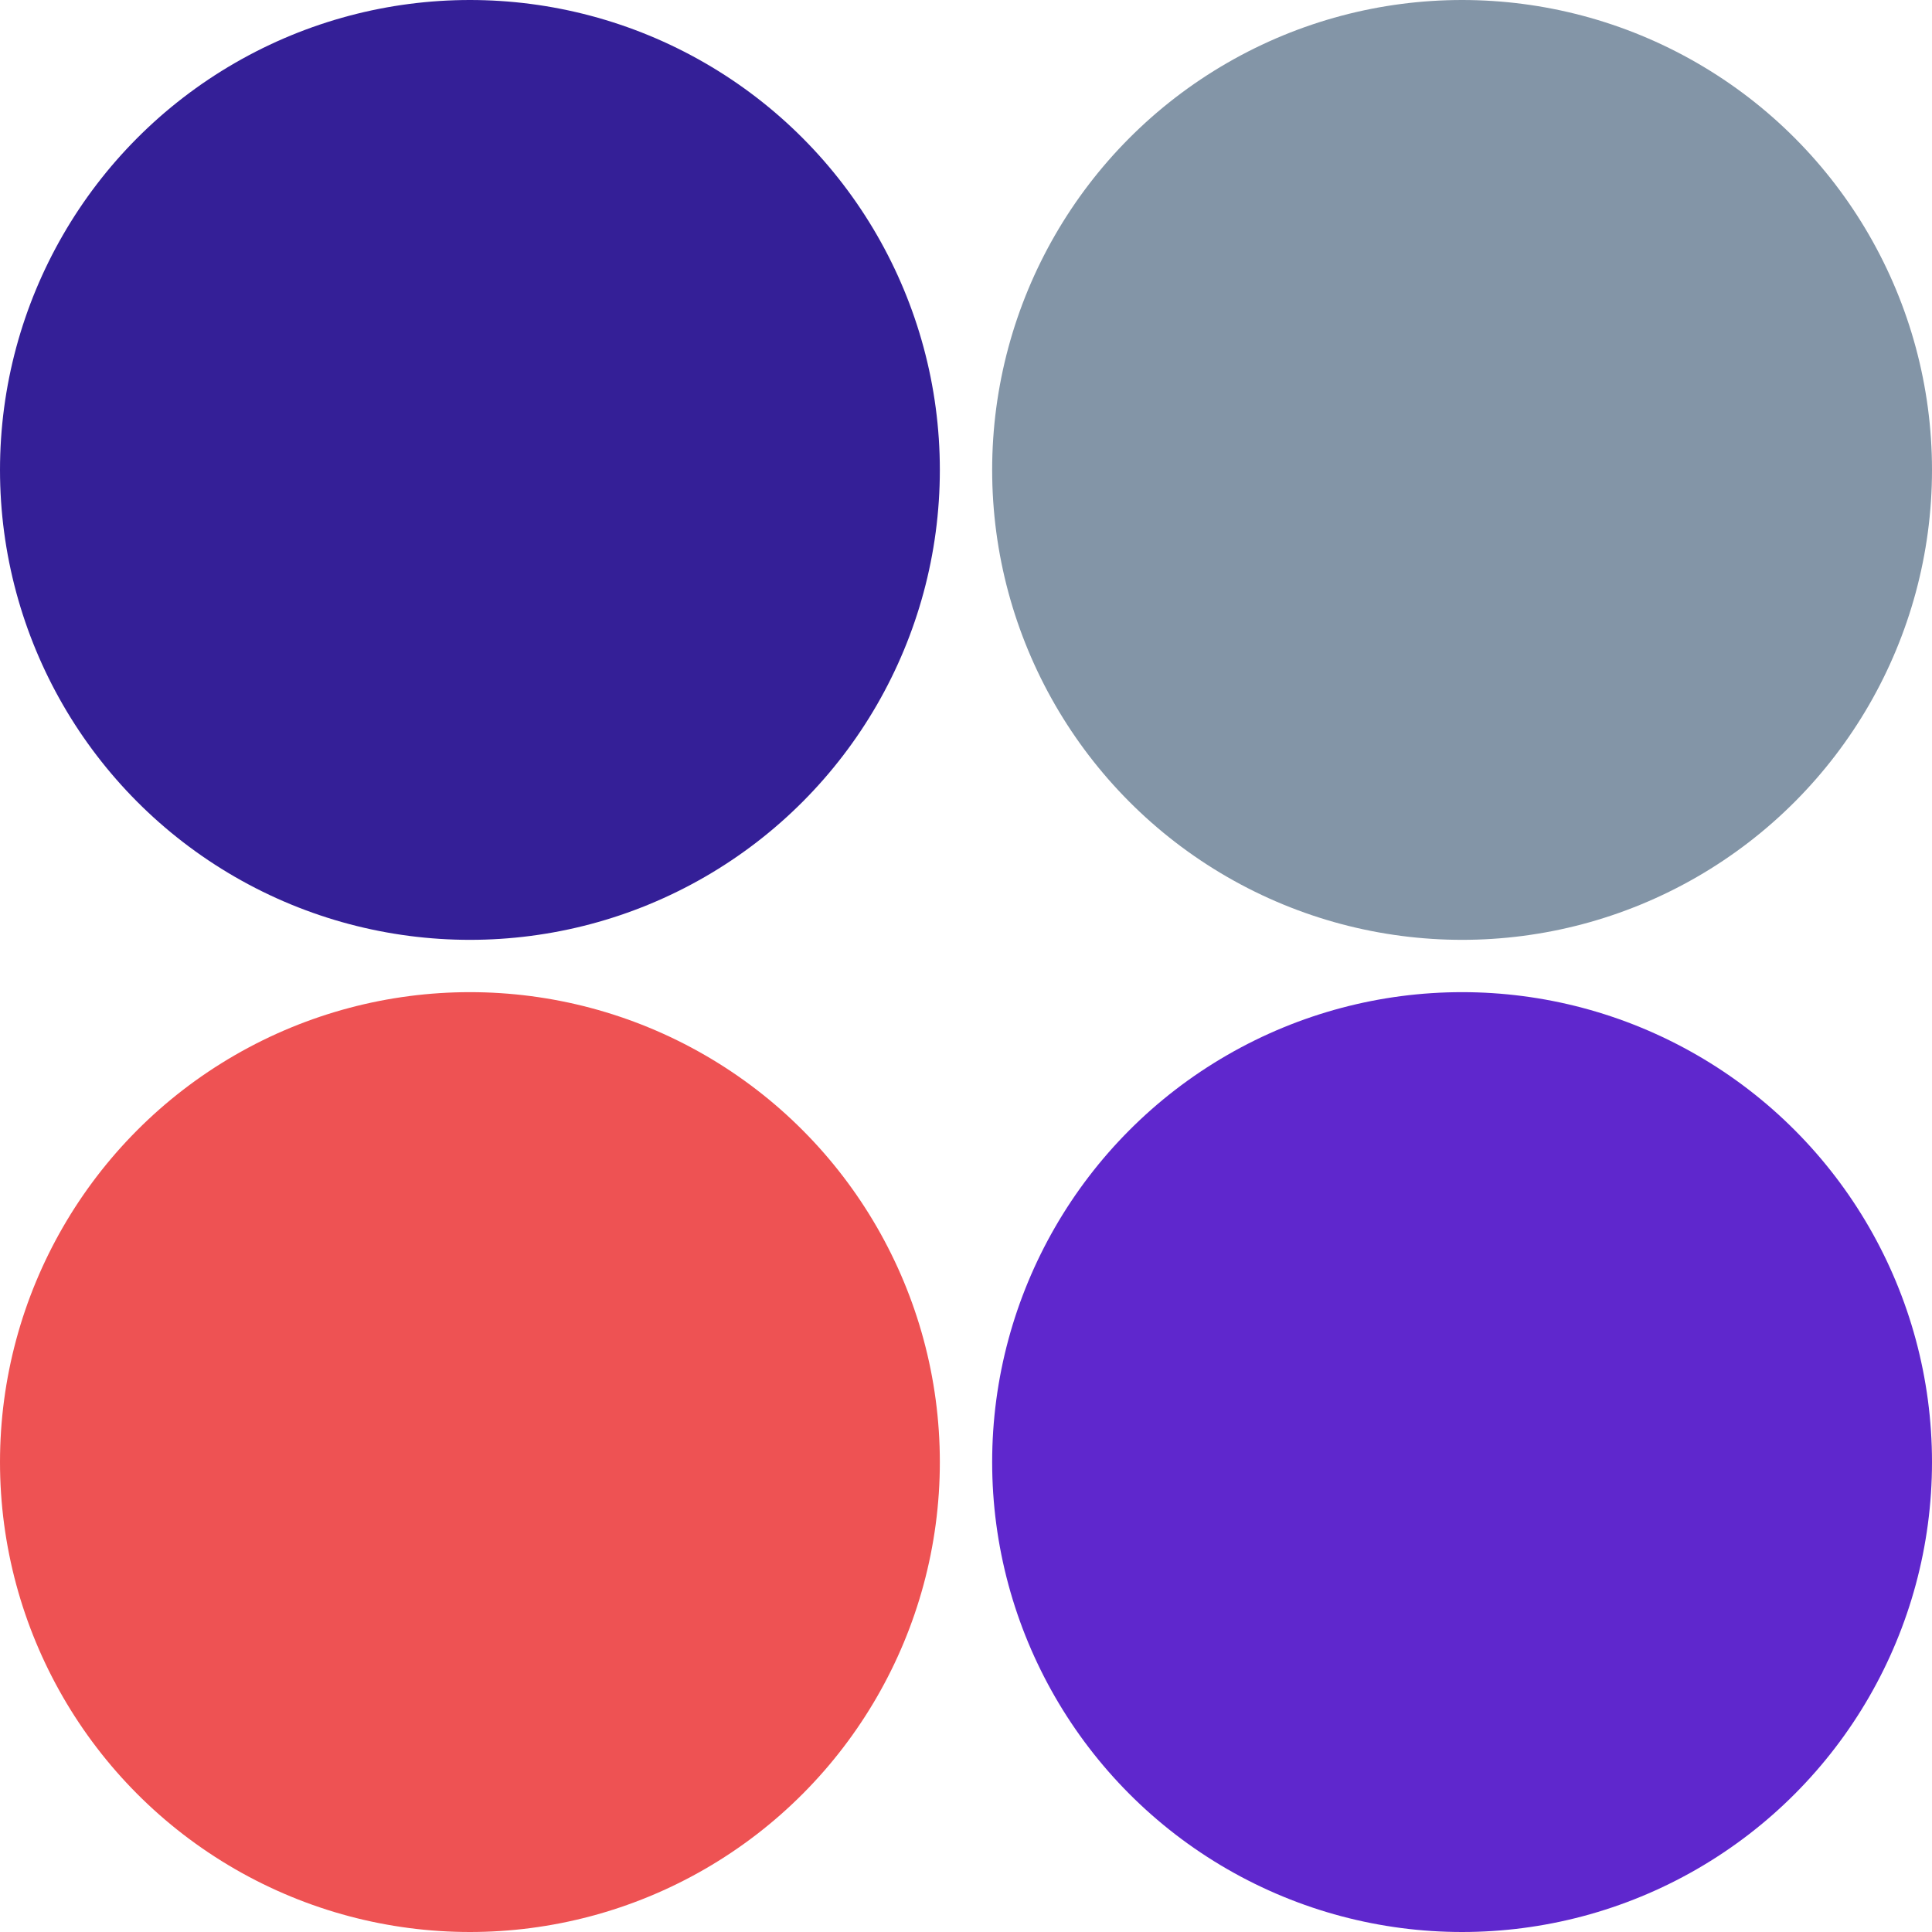 <?xml version="1.0" encoding="UTF-8"?>
<svg width="26px" height="26px" viewBox="0 0 26 26" version="1.1" xmlns="http://www.w3.org/2000/svg" xmlns:xlink="http://www.w3.org/1999/xlink">
    <title>DC483C81-2E46-4B9E-827B-4D2DC7000C4D</title>
    <g id="Designs" stroke="none" stroke-width="1" fill="none" fill-rule="evenodd">
        <g id="Subscription-Opt-2" transform="translate(-838, -555)">
            <g id="ic-large" transform="translate(838, 555)">
                <g id="Group-6">
                    <circle id="Oval-Copy-3" fill="#EE5253" cx="6.324" cy="19.676" r="6.324"></circle>
                    <circle id="Oval-Copy-5" fill="#341F97" cx="6.324" cy="6.324" r="6.324"></circle>
                    <circle id="Oval-Copy-4" fill="#5F27CD" cx="19.676" cy="19.676" r="6.324"></circle>
                    <circle id="Oval-Copy-6" fill="#8395A7" cx="19.676" cy="6.324" r="6.324"></circle>
                </g>
            </g>
        </g>
    </g>
</svg>